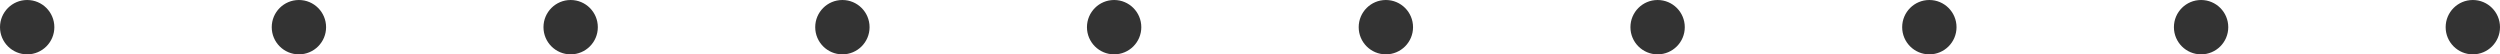 <svg width="230" height="5" viewBox="0 0 230 5" fill="none" xmlns="http://www.w3.org/2000/svg">
<circle cx="2.5" cy="2.5" r="2.5" fill="#333333"/>
<circle cx="27.5" cy="2.5" r="2.5" fill="#333333"/>
<circle cx="52.5" cy="2.5" r="2.5" fill="#333333"/>
<circle cx="77.5" cy="2.5" r="2.5" fill="#333333"/>
<circle cx="102.5" cy="2.5" r="2.5" fill="#333333"/>
<circle cx="127.5" cy="2.5" r="2.5" fill="#333333"/>
<circle cx="152.5" cy="2.5" r="2.5" fill="#333333"/>
<circle cx="177.5" cy="2.5" r="2.5" fill="#333333"/>
<circle cx="202.5" cy="2.5" r="2.5" fill="#333333"/>
<circle cx="227.5" cy="2.5" r="2.5" fill="#333333"/>
</svg>
